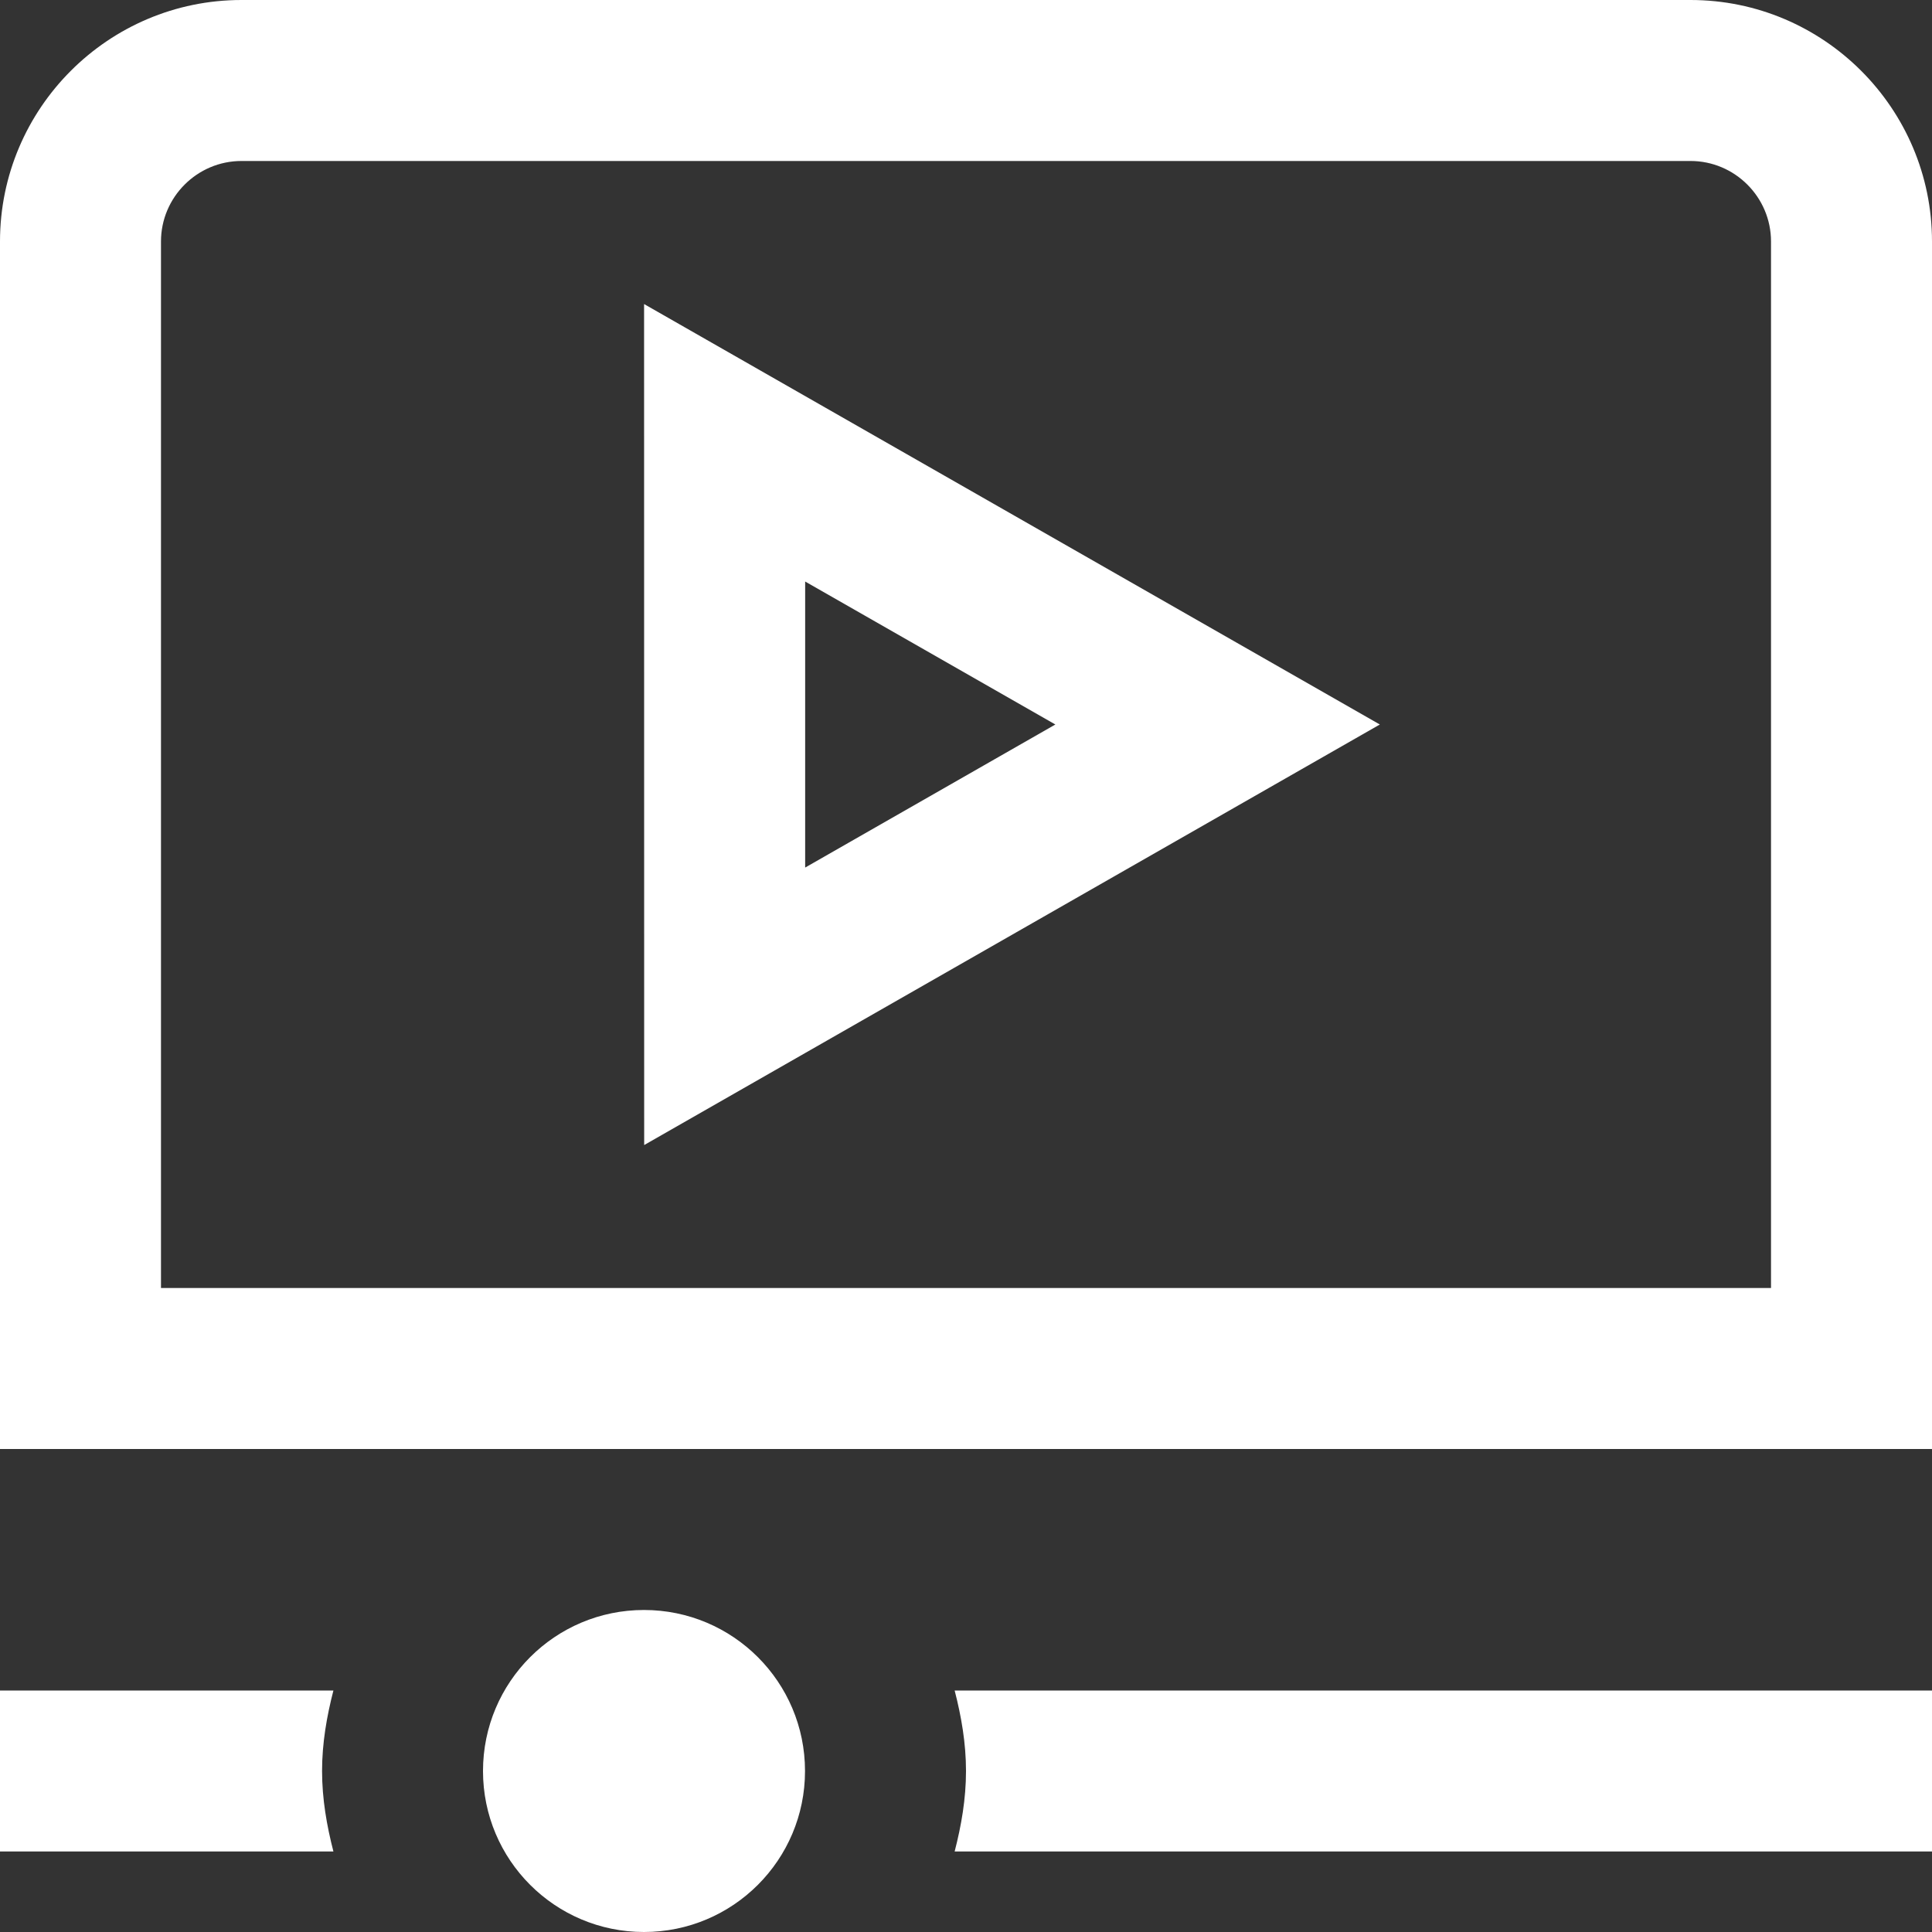 <svg width="40" height="40" viewBox="0 0 40 40" fill="none" xmlns="http://www.w3.org/2000/svg">
<rect x="0" y="0" width="40" height="40" fill="#333333" stroke="none"/>
<g clip-path="url(#clip0_1_16)">
<path d="M35 0H5C2.243 0 0 2.243 0 5V30H40V5C40 2.243 37.757 0 35 0ZM36.667 26.667H3.333V5C3.333 4.082 4.082 3.333 5 3.333H35C35.918 3.333 36.667 4.082 36.667 5V26.667ZM16.667 36.667C16.667 38.508 15.175 40 13.333 40C11.492 40 10 38.508 10 36.667C10 34.825 11.492 33.333 13.333 33.333C15.175 33.333 16.667 34.825 16.667 36.667ZM19.765 35H40V38.333H19.765C19.903 37.798 20 37.245 20 36.667C20 36.088 19.903 35.535 19.765 35ZM6.903 35C6.765 35.535 6.668 36.088 6.668 36.667C6.668 37.245 6.765 37.798 6.903 38.333H0V35H6.902H6.903ZM13.337 23.707L28.568 15L13.335 6.295L13.337 23.707ZM16.67 12.04L21.85 15L16.67 17.962V12.04Z" fill="white"/>
</g>
<defs>
<clipPath id="clip0_1_16">
<rect width="40" height="40" fill="white"/>
</clipPath>
</defs>
</svg>
